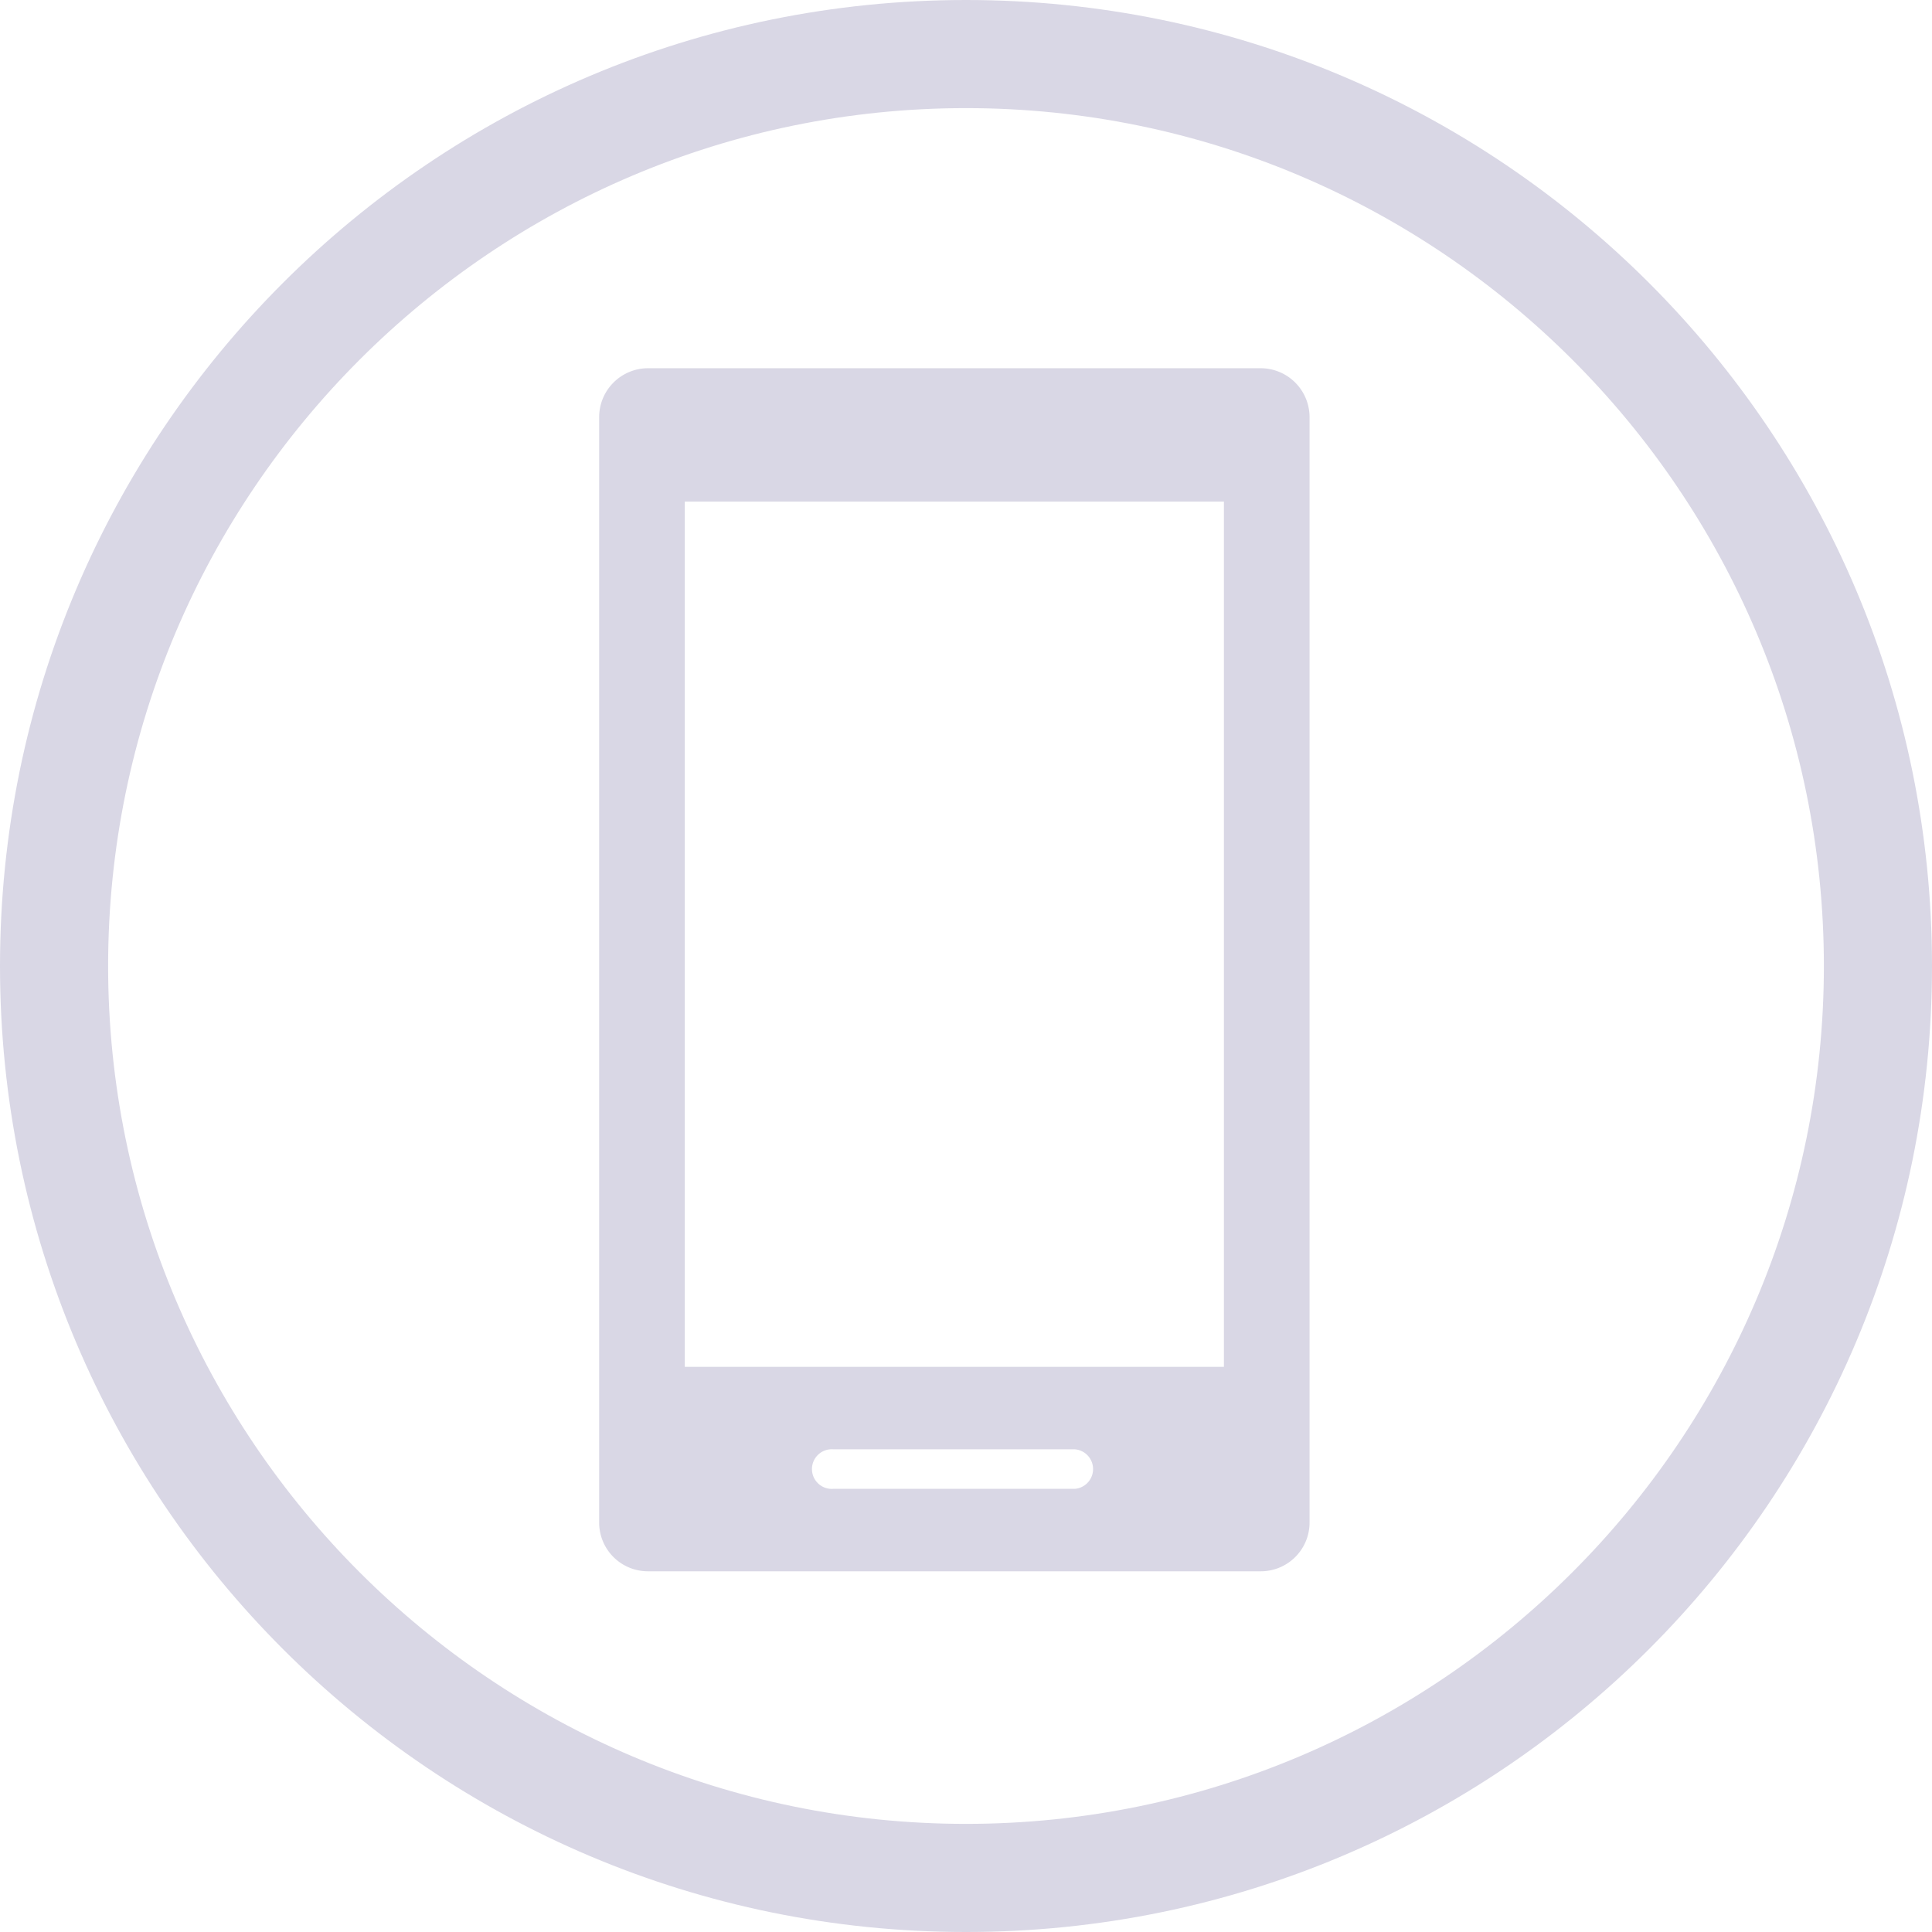 <svg xmlns="http://www.w3.org/2000/svg" width="107.213" height="107.213" viewBox="0 0 107.213 107.213">
    <g>
        <path fill="#d9d7e5" stroke="#d9d7e5" d="M1869.806 583.3h-33.989a2.216 2.216 0 0 0-2.217 2.216v61.33a2.205 2.205 0 0 0 2.217 2.216h33.989a2.206 2.206 0 0 0 2.217-2.216v-61.33a2.217 2.217 0 0 0-2.217-2.216zm-10.291 62.186h-13.4a1.6 1.6 0 1 1 0-3.193h13.4a1.6 1.6 0 0 1 0 3.193zm8.755-6.769h-30.918V589.7h30.918z" transform="translate(-1565 -1551) translate(-234.851 988.634)"/>
        <g fill="none">
            <path d="M53.606 0A53.606 53.606 0 1 1 0 53.606 53.606 53.606 0 0 1 53.606 0z" transform="translate(-1565 -1551) translate(1565 1551)"/>
            <path fill="#d9d7e5" d="M53.606 6C27.356 6 6 27.356 6 53.606s21.356 47.607 47.606 47.607 47.607-21.356 47.607-47.607C101.213 27.356 79.857 6 53.606 6m0-6c29.606 0 53.607 24 53.607 53.606s-24 53.607-53.607 53.607C24 107.213 0 83.213 0 53.606 0 24 24 0 53.606 0z" transform="translate(-1565 -1551) translate(1565 1551)"/>
        </g>
    </g>
</svg>
